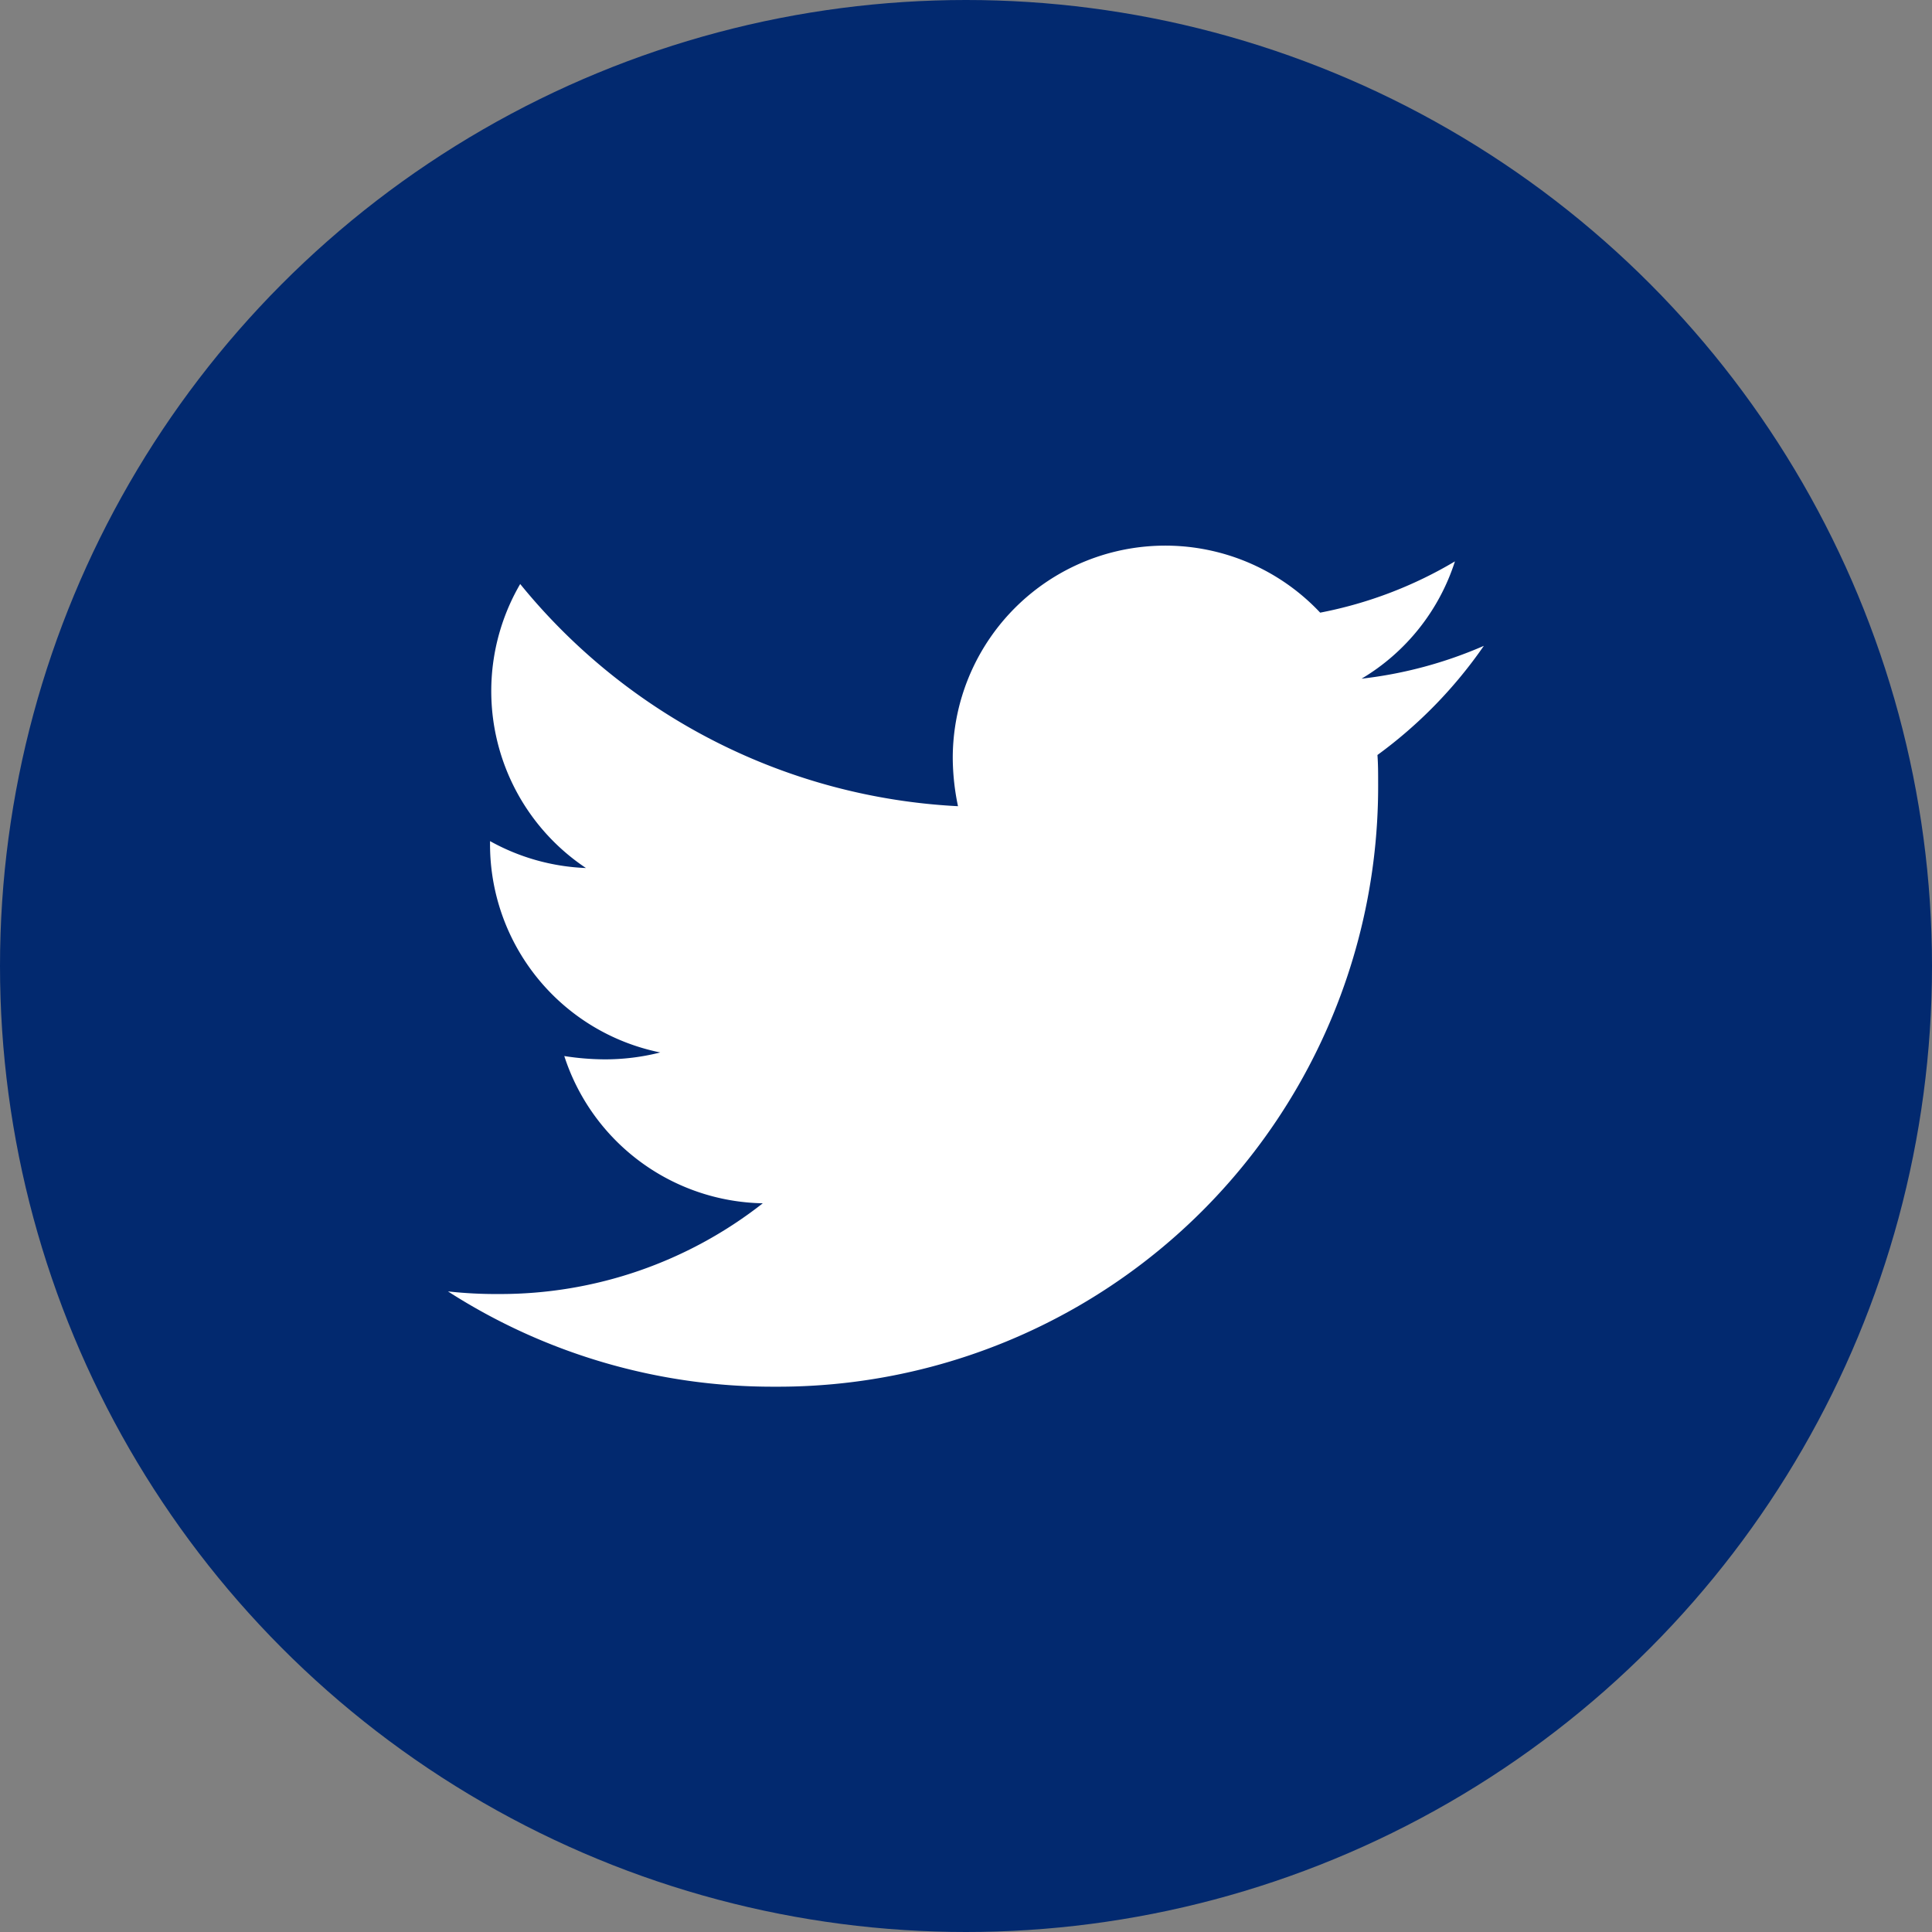 <svg id="i_tw" xmlns="http://www.w3.org/2000/svg" width="28" height="28" viewBox="0 0 28 28">
  <rect x="0" y="0" width="28" height="28" fill="#808080" stroke="none"/>
  <g id="グループ_8701" data-name="グループ 8701">
    <circle id="楕円形_6" data-name="楕円形 6" cx="14" cy="14" r="14" fill="#02296f"/>
    <path id="Icon_awesome-twitter" data-name="Icon awesome-twitter" d="M13.471,6.42c.01.133.01.267.01.4a8.7,8.7,0,0,1-8.755,8.755A8.7,8.7,0,0,1,0,14.194a6.366,6.366,0,0,0,.743.038,6.163,6.163,0,0,0,3.82-1.315,3.083,3.083,0,0,1-2.877-2.134,3.881,3.881,0,0,0,.581.048,3.254,3.254,0,0,0,.81-.1A3.078,3.078,0,0,1,.61,7.706V7.668A3.1,3.1,0,0,0,2,8.058a3.082,3.082,0,0,1-.953-4.116,8.747,8.747,0,0,0,6.345,3.22,3.474,3.474,0,0,1-.076-.7,3.08,3.08,0,0,1,5.325-2.105,6.058,6.058,0,0,0,1.953-.743,3.069,3.069,0,0,1-1.353,1.7,6.169,6.169,0,0,0,1.772-.476A6.615,6.615,0,0,1,13.471,6.42Z" transform="translate(6.492 4.522)" fill="#fff"/>
  </g>
</svg>
